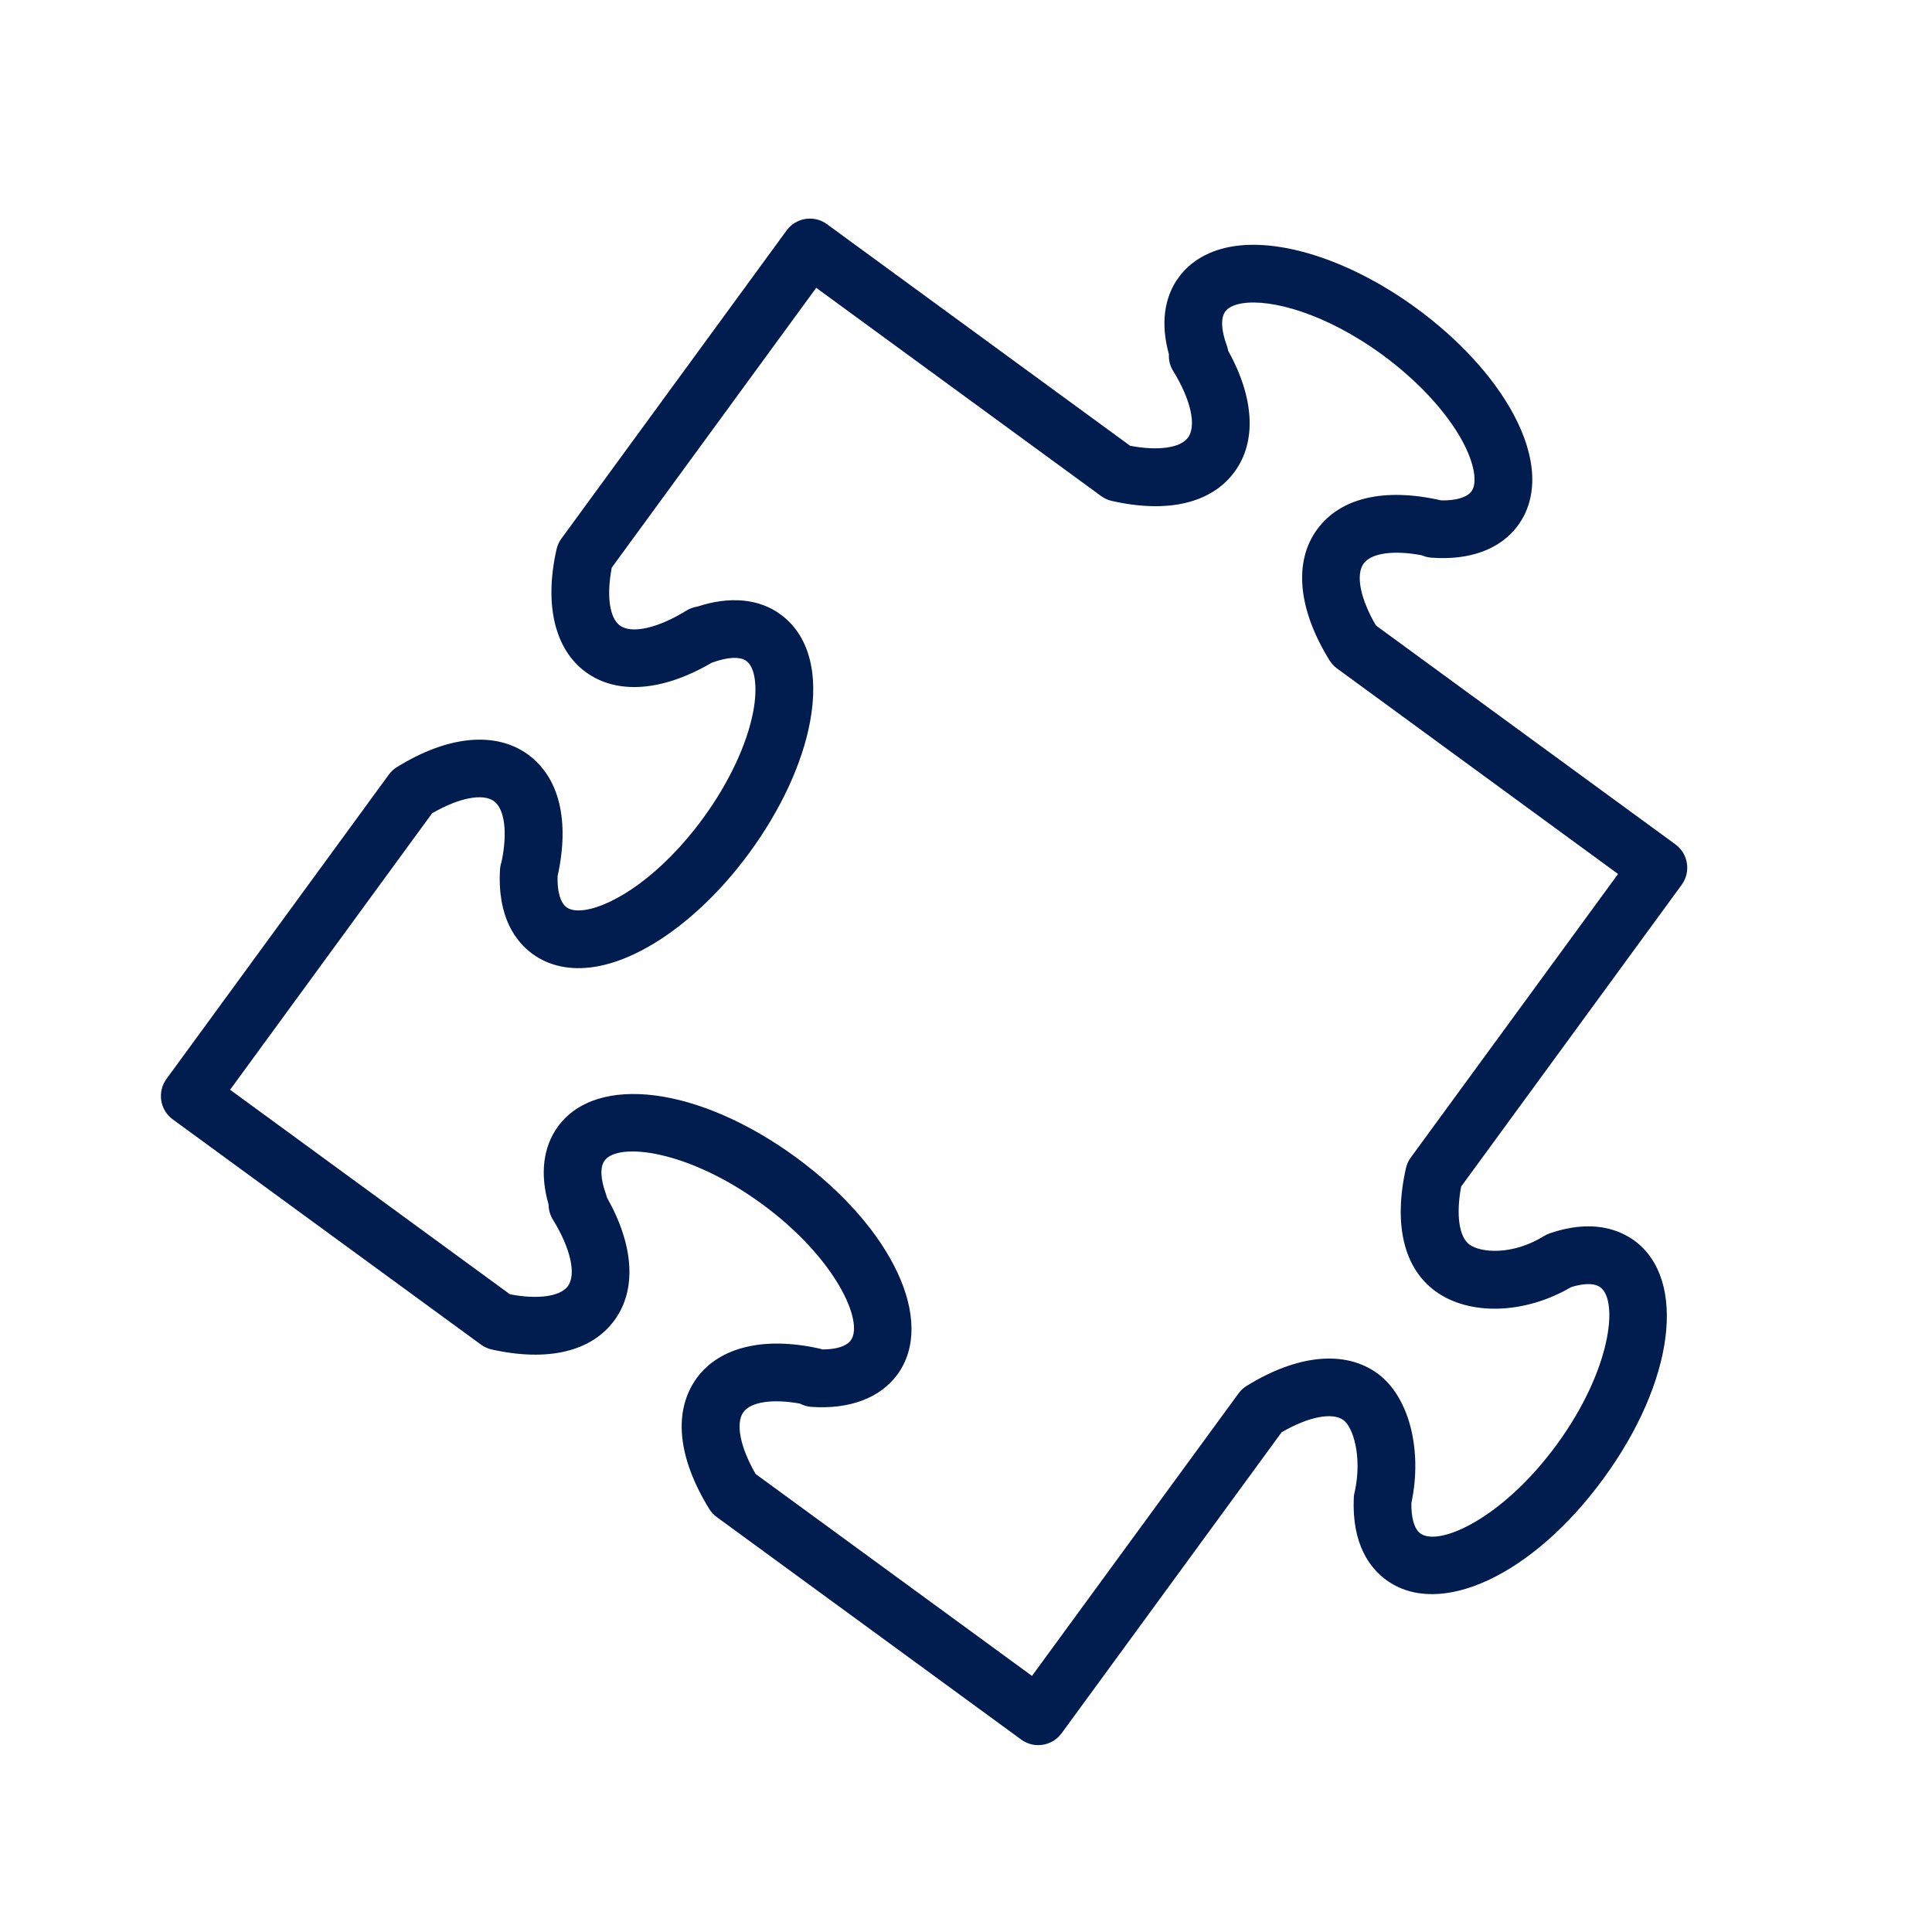 <?xml version="1.0" encoding="UTF-8"?> <svg xmlns="http://www.w3.org/2000/svg" width="40" height="40" viewBox="0 0 40 40" fill="none"><path d="M34.818 18.318C35.012 18.051 34.954 17.677 34.688 17.482L28.512 12.968L28.486 12.948C28.163 12.394 28.064 11.898 28.234 11.666C28.392 11.45 28.857 11.386 29.439 11.497C29.499 11.524 29.566 11.541 29.636 11.546C30.431 11.606 31.067 11.37 31.427 10.88C31.854 10.297 31.82 9.477 31.332 8.57C30.918 7.802 30.205 7.024 29.325 6.381C28.022 5.428 26.573 4.938 25.541 5.098C25.048 5.175 24.654 5.398 24.404 5.742C24.097 6.158 24.028 6.717 24.201 7.335C24.194 7.456 24.224 7.577 24.29 7.682C24.655 8.274 24.776 8.814 24.596 9.06C24.438 9.276 23.974 9.339 23.398 9.229L17.121 4.641C16.993 4.547 16.833 4.508 16.676 4.533C16.52 4.557 16.379 4.643 16.286 4.771L11.624 11.15C11.576 11.216 11.541 11.291 11.523 11.371C11.264 12.517 11.484 13.444 12.129 13.916C12.776 14.387 13.719 14.315 14.73 13.724C14.731 13.723 14.732 13.723 14.733 13.723C15.052 13.602 15.321 13.587 15.454 13.686C15.634 13.818 15.69 14.227 15.595 14.73C15.468 15.406 15.09 16.212 14.556 16.941C13.693 18.124 12.712 18.745 12.123 18.837C12.002 18.856 11.836 18.862 11.731 18.785C11.602 18.69 11.535 18.458 11.544 18.142C11.798 16.991 11.582 16.098 10.932 15.622C10.261 15.134 9.273 15.229 8.221 15.88C8.155 15.92 8.098 15.973 8.052 16.035L3.446 22.339C3.252 22.606 3.31 22.98 3.576 23.175L9.957 27.838C10.023 27.886 10.098 27.921 10.178 27.939C11.342 28.199 12.246 27.985 12.722 27.334C13.184 26.703 13.126 25.785 12.567 24.795C12.561 24.769 12.553 24.743 12.544 24.717C12.431 24.41 12.421 24.159 12.518 24.028C12.799 23.643 14.24 23.805 15.773 24.925C17.303 26.045 17.894 27.369 17.614 27.751C17.525 27.872 17.317 27.938 17.032 27.939C17.012 27.932 16.991 27.927 16.97 27.922C15.826 27.665 14.898 27.886 14.426 28.53C13.934 29.208 14.025 30.17 14.684 31.241C14.725 31.307 14.777 31.364 14.841 31.41L21.143 36.016C21.25 36.093 21.373 36.131 21.496 36.131C21.68 36.131 21.862 36.046 21.979 35.886L26.535 29.653C27.089 29.332 27.585 29.233 27.815 29.402C28.01 29.544 28.203 30.142 28.054 30.861C28.04 30.908 28.031 30.957 28.029 31.008C27.985 31.978 28.369 32.47 28.702 32.713C29.804 33.516 31.738 32.613 33.199 30.611C34.664 28.608 34.938 26.49 33.836 25.684C33.514 25.452 32.95 25.238 32.084 25.535C32.043 25.55 32.003 25.569 31.965 25.592C31.308 25.998 30.655 25.936 30.423 25.767C30.207 25.608 30.143 25.144 30.252 24.566L34.818 18.318ZM29.717 26.732C30.423 27.247 31.571 27.21 32.529 26.648C32.707 26.593 32.976 26.54 33.132 26.651C33.517 26.932 33.353 28.373 32.233 29.906C31.115 31.436 29.793 32.029 29.407 31.748C29.282 31.657 29.216 31.43 29.221 31.12C29.456 30.012 29.171 28.913 28.522 28.438C27.853 27.948 26.864 28.041 25.808 28.695C25.743 28.736 25.686 28.788 25.641 28.851L21.366 34.698L15.644 30.517C15.324 29.962 15.225 29.466 15.392 29.236C15.547 29.023 15.998 28.958 16.562 29.06C16.634 29.099 16.715 29.122 16.802 29.128C17.589 29.182 18.221 28.945 18.579 28.459C19.383 27.359 18.48 25.425 16.478 23.96C14.474 22.497 12.356 22.223 11.552 23.323C11.242 23.747 11.176 24.315 11.358 24.939C11.358 25.048 11.389 25.157 11.448 25.252C11.813 25.844 11.935 26.385 11.757 26.628C11.599 26.844 11.135 26.907 10.558 26.797L4.764 22.562L8.946 16.838C9.499 16.518 9.995 16.419 10.227 16.588C10.45 16.751 10.51 17.239 10.385 17.841C10.367 17.893 10.355 17.948 10.352 18.004C10.295 18.998 10.685 19.501 11.024 19.749C11.37 20.002 11.813 20.096 12.307 20.018C13.339 19.858 14.571 18.949 15.522 17.646C16.166 16.766 16.609 15.809 16.77 14.951C16.961 13.939 16.743 13.147 16.163 12.723C15.719 12.394 15.11 12.338 14.438 12.559C14.359 12.571 14.28 12.598 14.209 12.643C13.618 13.008 13.078 13.128 12.834 12.951C12.618 12.792 12.555 12.329 12.666 11.752L16.899 5.959L22.797 10.27C22.863 10.318 22.938 10.353 23.018 10.371C24.18 10.634 25.085 10.418 25.562 9.766C26.02 9.141 25.969 8.236 25.427 7.259C25.421 7.223 25.412 7.186 25.399 7.151C25.282 6.837 25.271 6.582 25.369 6.448C25.446 6.342 25.606 6.298 25.726 6.279C26.315 6.188 27.438 6.482 28.621 7.346C29.349 7.879 29.954 8.532 30.28 9.138C30.523 9.588 30.595 9.995 30.465 10.173C30.37 10.301 30.138 10.366 29.838 10.36C29.83 10.358 29.821 10.356 29.812 10.354C28.648 10.094 27.745 10.31 27.27 10.961C26.779 11.63 26.873 12.618 27.527 13.673C27.567 13.737 27.618 13.792 27.678 13.837L33.5 18.095L29.209 23.965C29.16 24.031 29.126 24.107 29.108 24.187C28.848 25.351 29.064 26.254 29.717 26.732Z" fill="#011C4F"></path></svg> 